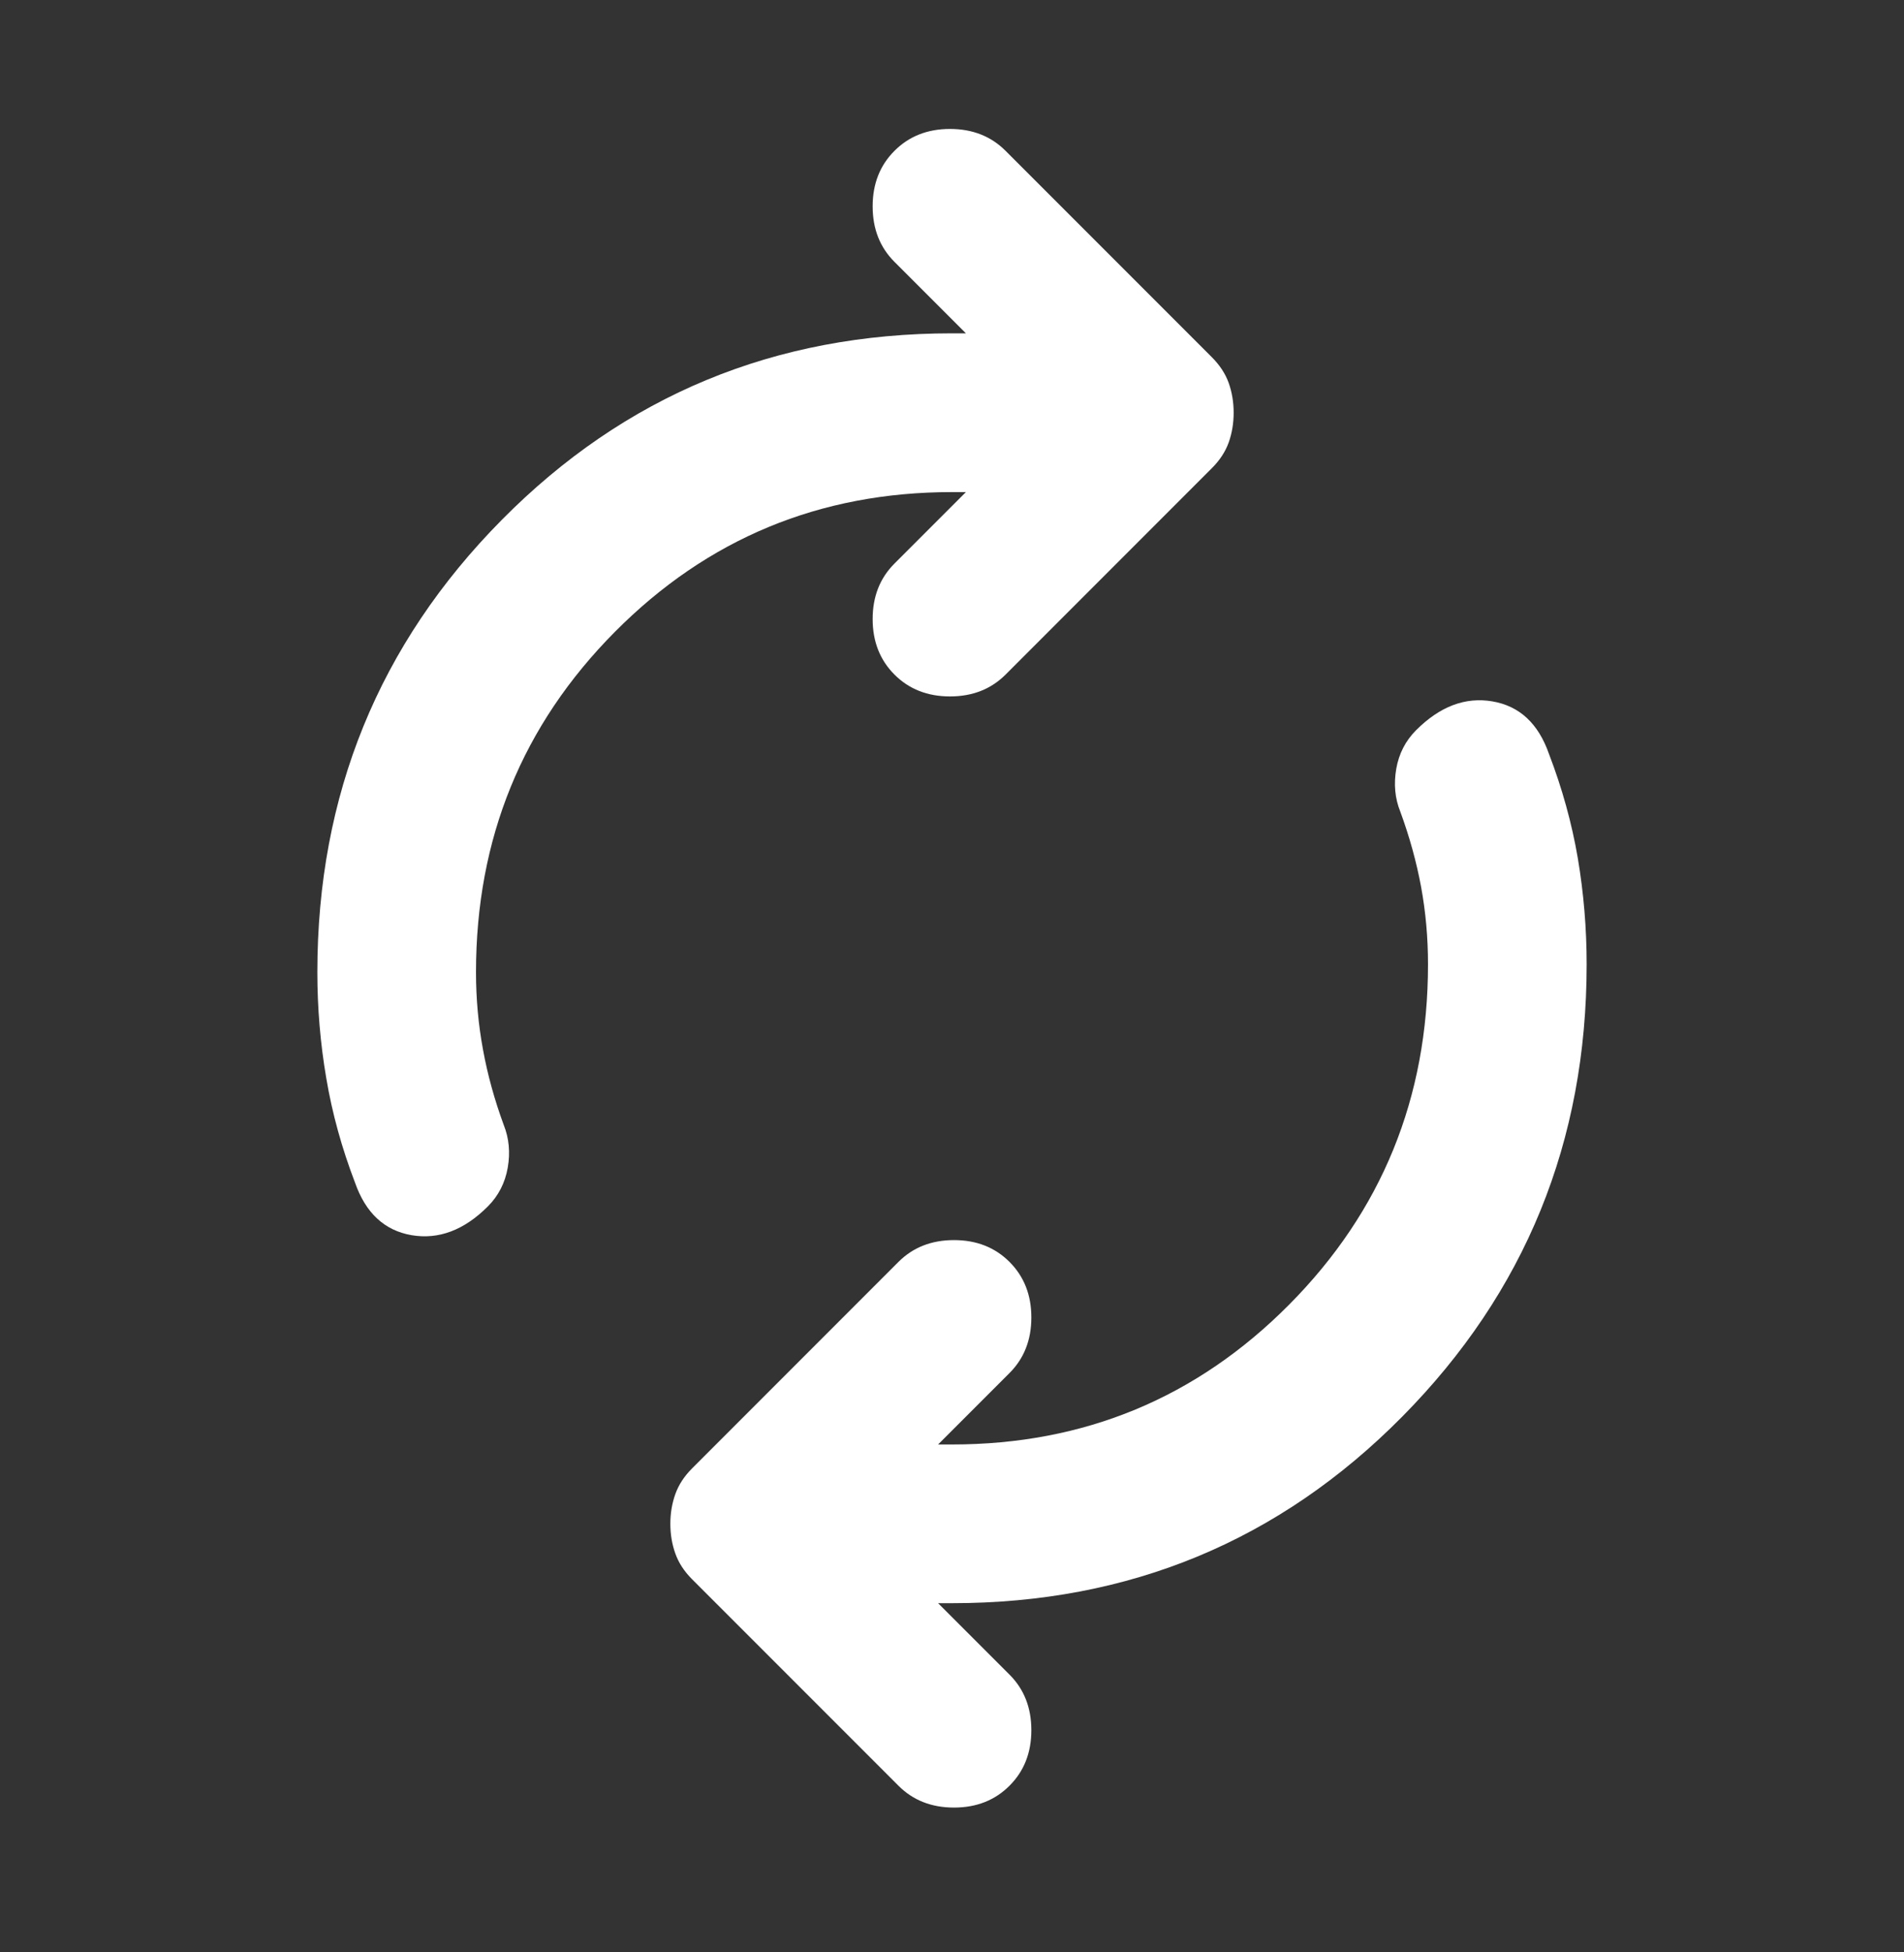 <svg width="40" height="41" viewBox="0 0 40 41" fill="none" xmlns="http://www.w3.org/2000/svg">
<rect x="0" y="0" width="40" height="41" fill="#333333" stroke="none"/>
<path d="M7.458 24.834C7.181 24.111 6.979 23.382 6.855 22.645C6.729 21.91 6.667 21.167 6.667 20.417C6.667 16.695 7.958 13.528 10.542 10.917C13.125 8.306 16.278 7 20 7H20.292L18.792 5.5C18.486 5.195 18.333 4.806 18.333 4.333C18.333 3.861 18.486 3.472 18.792 3.167C19.097 2.861 19.486 2.708 19.958 2.708C20.43 2.708 20.819 2.861 21.125 3.167L25.458 7.5C25.625 7.667 25.743 7.847 25.813 8.042C25.882 8.236 25.917 8.445 25.917 8.667C25.917 8.889 25.882 9.097 25.813 9.292C25.743 9.486 25.625 9.667 25.458 9.833L21.125 14.167C20.819 14.472 20.43 14.625 19.958 14.625C19.486 14.625 19.097 14.472 18.792 14.167C18.486 13.861 18.333 13.472 18.333 13C18.333 12.528 18.486 12.139 18.792 11.834L20.292 10.334H20C17.222 10.334 14.861 11.312 12.917 13.27C10.972 15.229 10 17.611 10 20.417C10 20.972 10.049 21.514 10.147 22.042C10.243 22.57 10.389 23.097 10.583 23.625C10.694 23.903 10.722 24.201 10.667 24.52C10.611 24.84 10.472 25.111 10.25 25.334C9.75 25.834 9.216 26.035 8.647 25.939C8.077 25.841 7.681 25.472 7.458 24.834ZM18.875 37.5L14.542 33.167C14.375 33 14.257 32.82 14.188 32.625C14.118 32.431 14.083 32.222 14.083 32C14.083 31.778 14.118 31.57 14.188 31.375C14.257 31.181 14.375 31 14.542 30.834L18.875 26.5C19.18 26.195 19.569 26.042 20.042 26.042C20.514 26.042 20.903 26.195 21.208 26.5C21.514 26.806 21.667 27.195 21.667 27.667C21.667 28.139 21.514 28.528 21.208 28.834L19.708 30.334H20C22.778 30.334 25.139 29.355 27.083 27.397C29.028 25.438 30 23.056 30 20.25C30 19.695 29.952 19.153 29.855 18.625C29.757 18.097 29.611 17.57 29.417 17.042C29.305 16.764 29.278 16.465 29.333 16.145C29.389 15.826 29.528 15.556 29.75 15.334C30.25 14.834 30.784 14.632 31.353 14.729C31.923 14.826 32.319 15.195 32.542 15.834C32.819 16.556 33.021 17.285 33.147 18.02C33.271 18.757 33.333 19.5 33.333 20.25C33.333 23.972 32.042 27.139 29.458 29.75C26.875 32.361 23.722 33.667 20 33.667H19.708L21.208 35.167C21.514 35.472 21.667 35.861 21.667 36.334C21.667 36.806 21.514 37.195 21.208 37.5C20.903 37.806 20.514 37.959 20.042 37.959C19.569 37.959 19.18 37.806 18.875 37.5Z" fill="white"/>
</svg>
